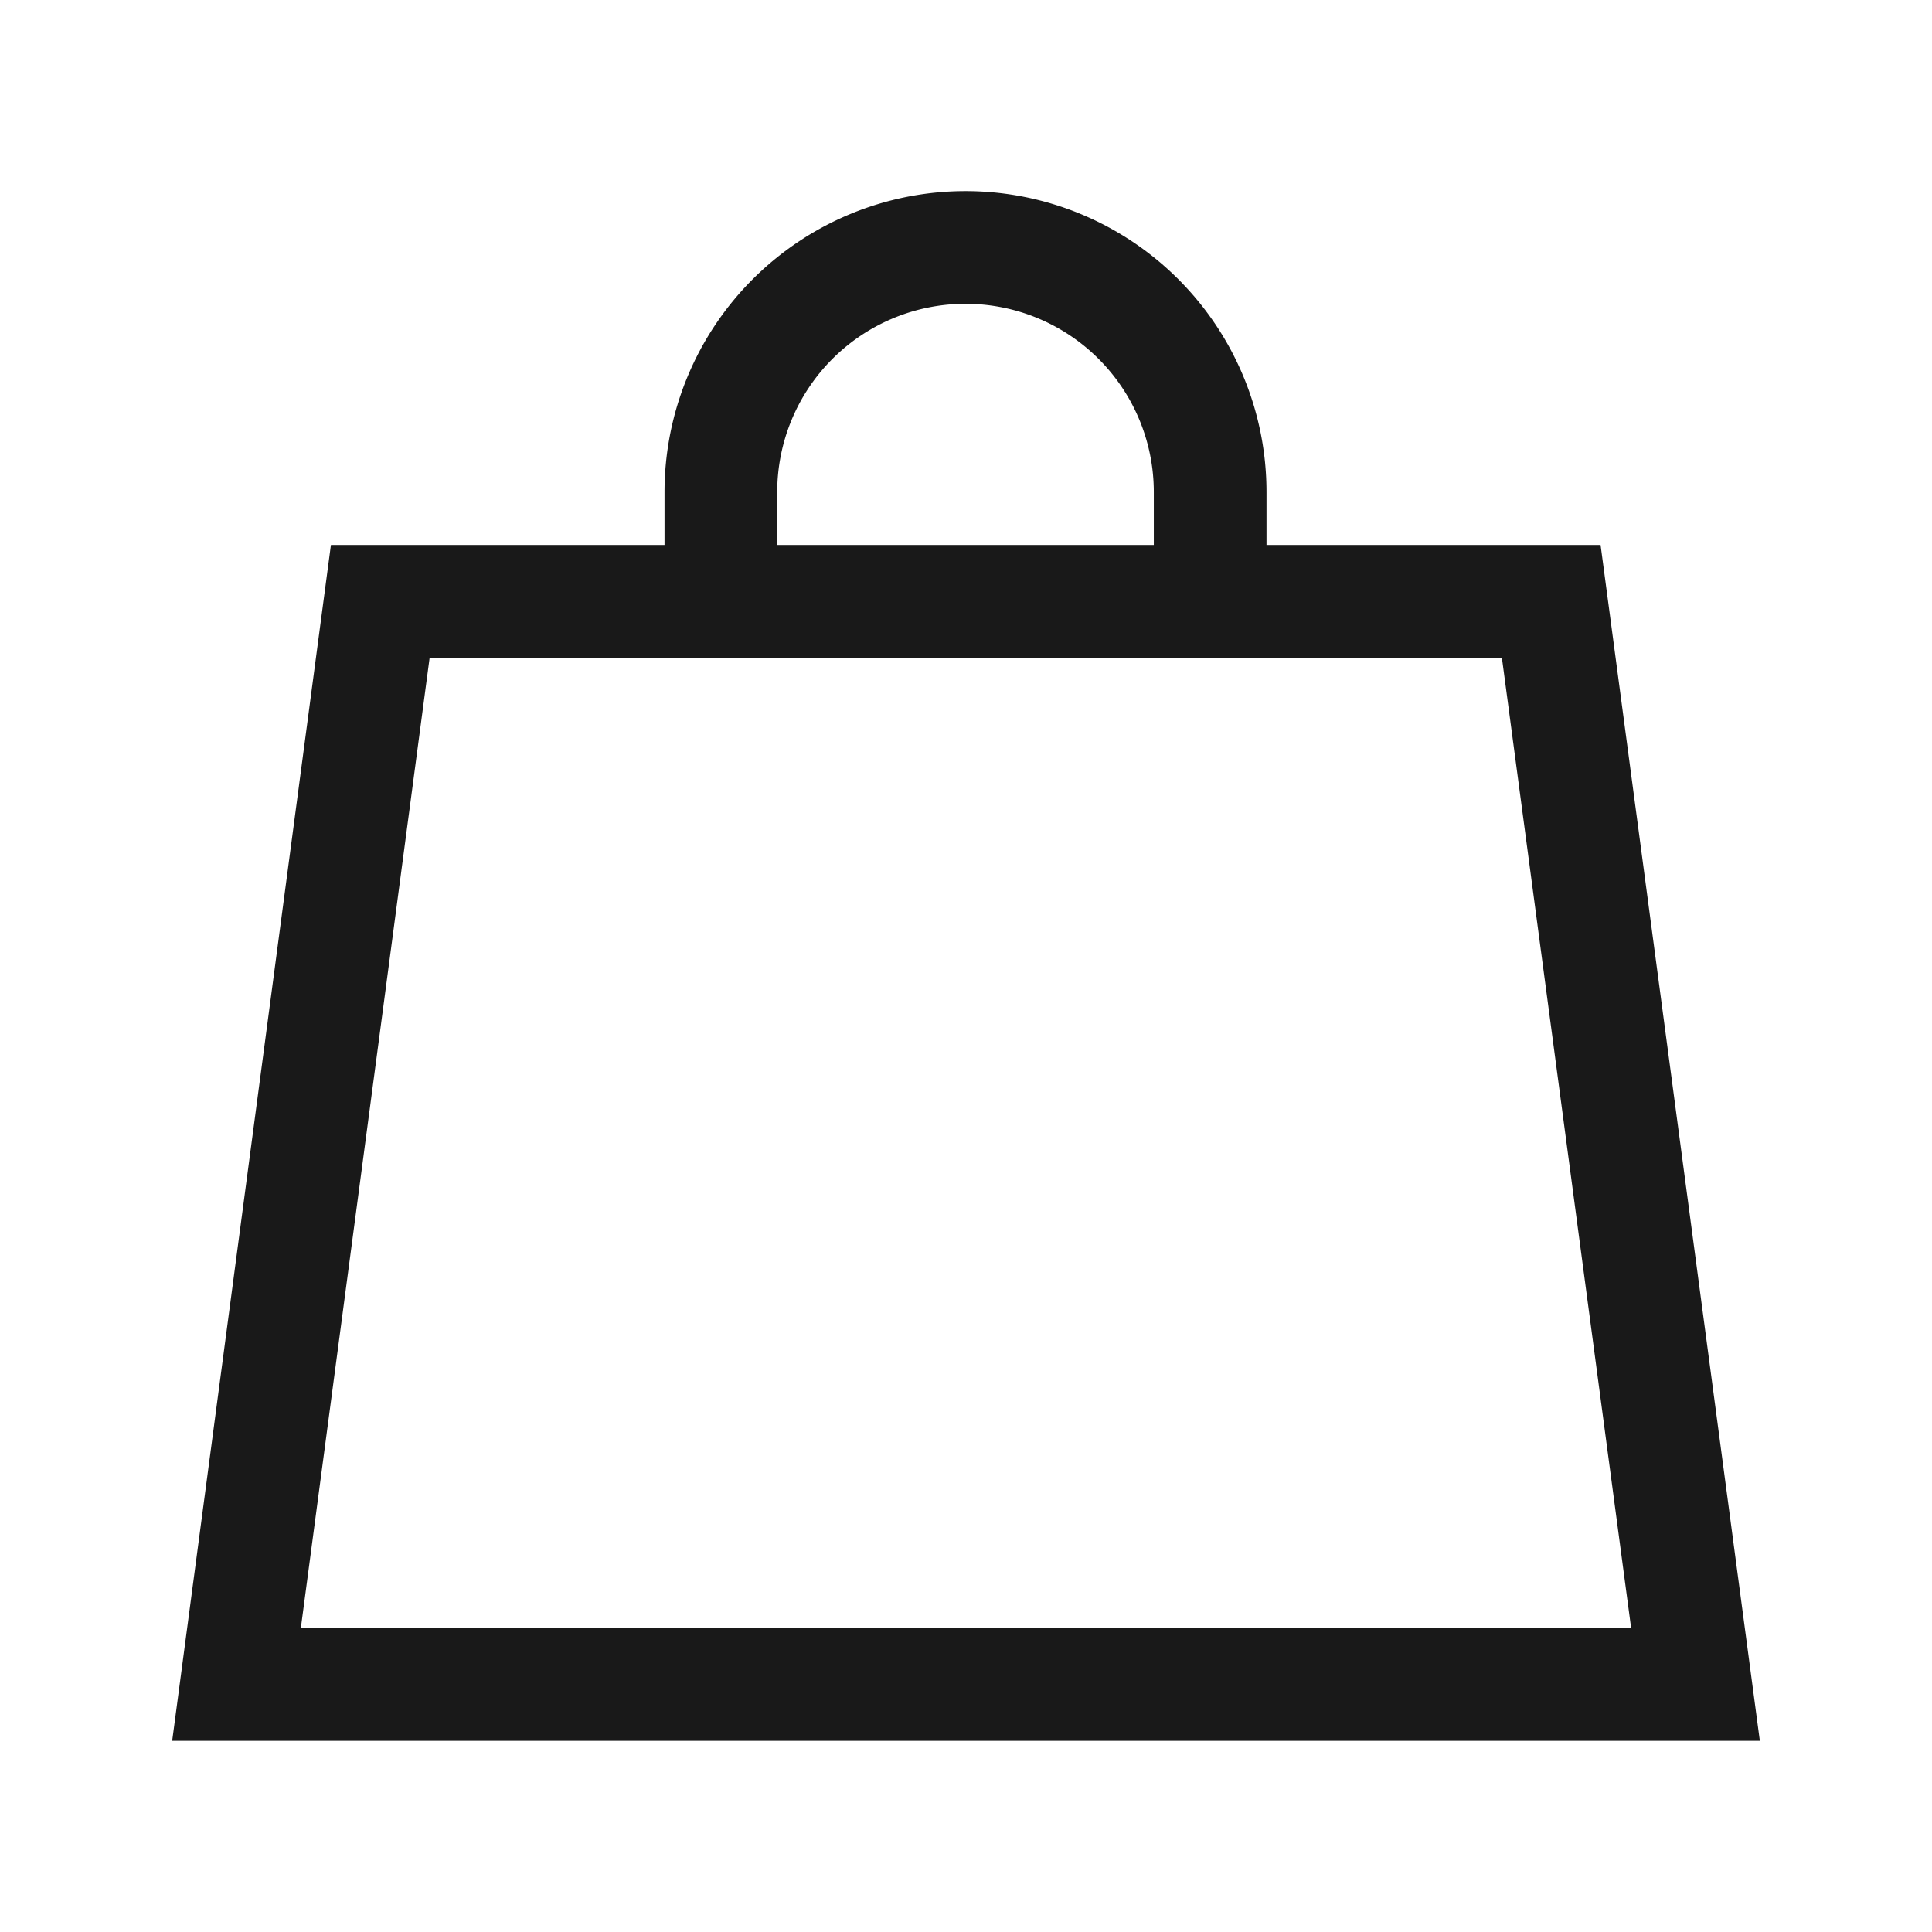 <svg xmlns="http://www.w3.org/2000/svg" width="24" height="24" viewBox="0 0 24 24">
  <g id="그룹_464965" data-name="그룹 464965" transform="translate(-1816 -50)">
    <rect id="사각형_370" data-name="사각형 370" width="24" height="24" transform="translate(1816 50)" fill="none"/>
    <g id="그룹_464959" data-name="그룹 464959" transform="translate(22377.715 15175.45)">
      <path id="패스_33" data-name="패스 33" d="M12.662,4.861V4.038a3.039,3.039,0,0,0-6.078,0v.823" transform="translate(-20559.344 -15123.375)" fill="none" stroke="#191919" stroke-linecap="round" stroke-linejoin="round" stroke-width="1.4"/>
      <path id="패스_34" data-name="패스 34" d="M17.332,5.8H2.786L1,19.255H19.124Z" transform="translate(-20559.777 -15123.78)" fill="none" stroke="#191919" stroke-width="1.4"/>
    </g>
  </g>
</svg>
